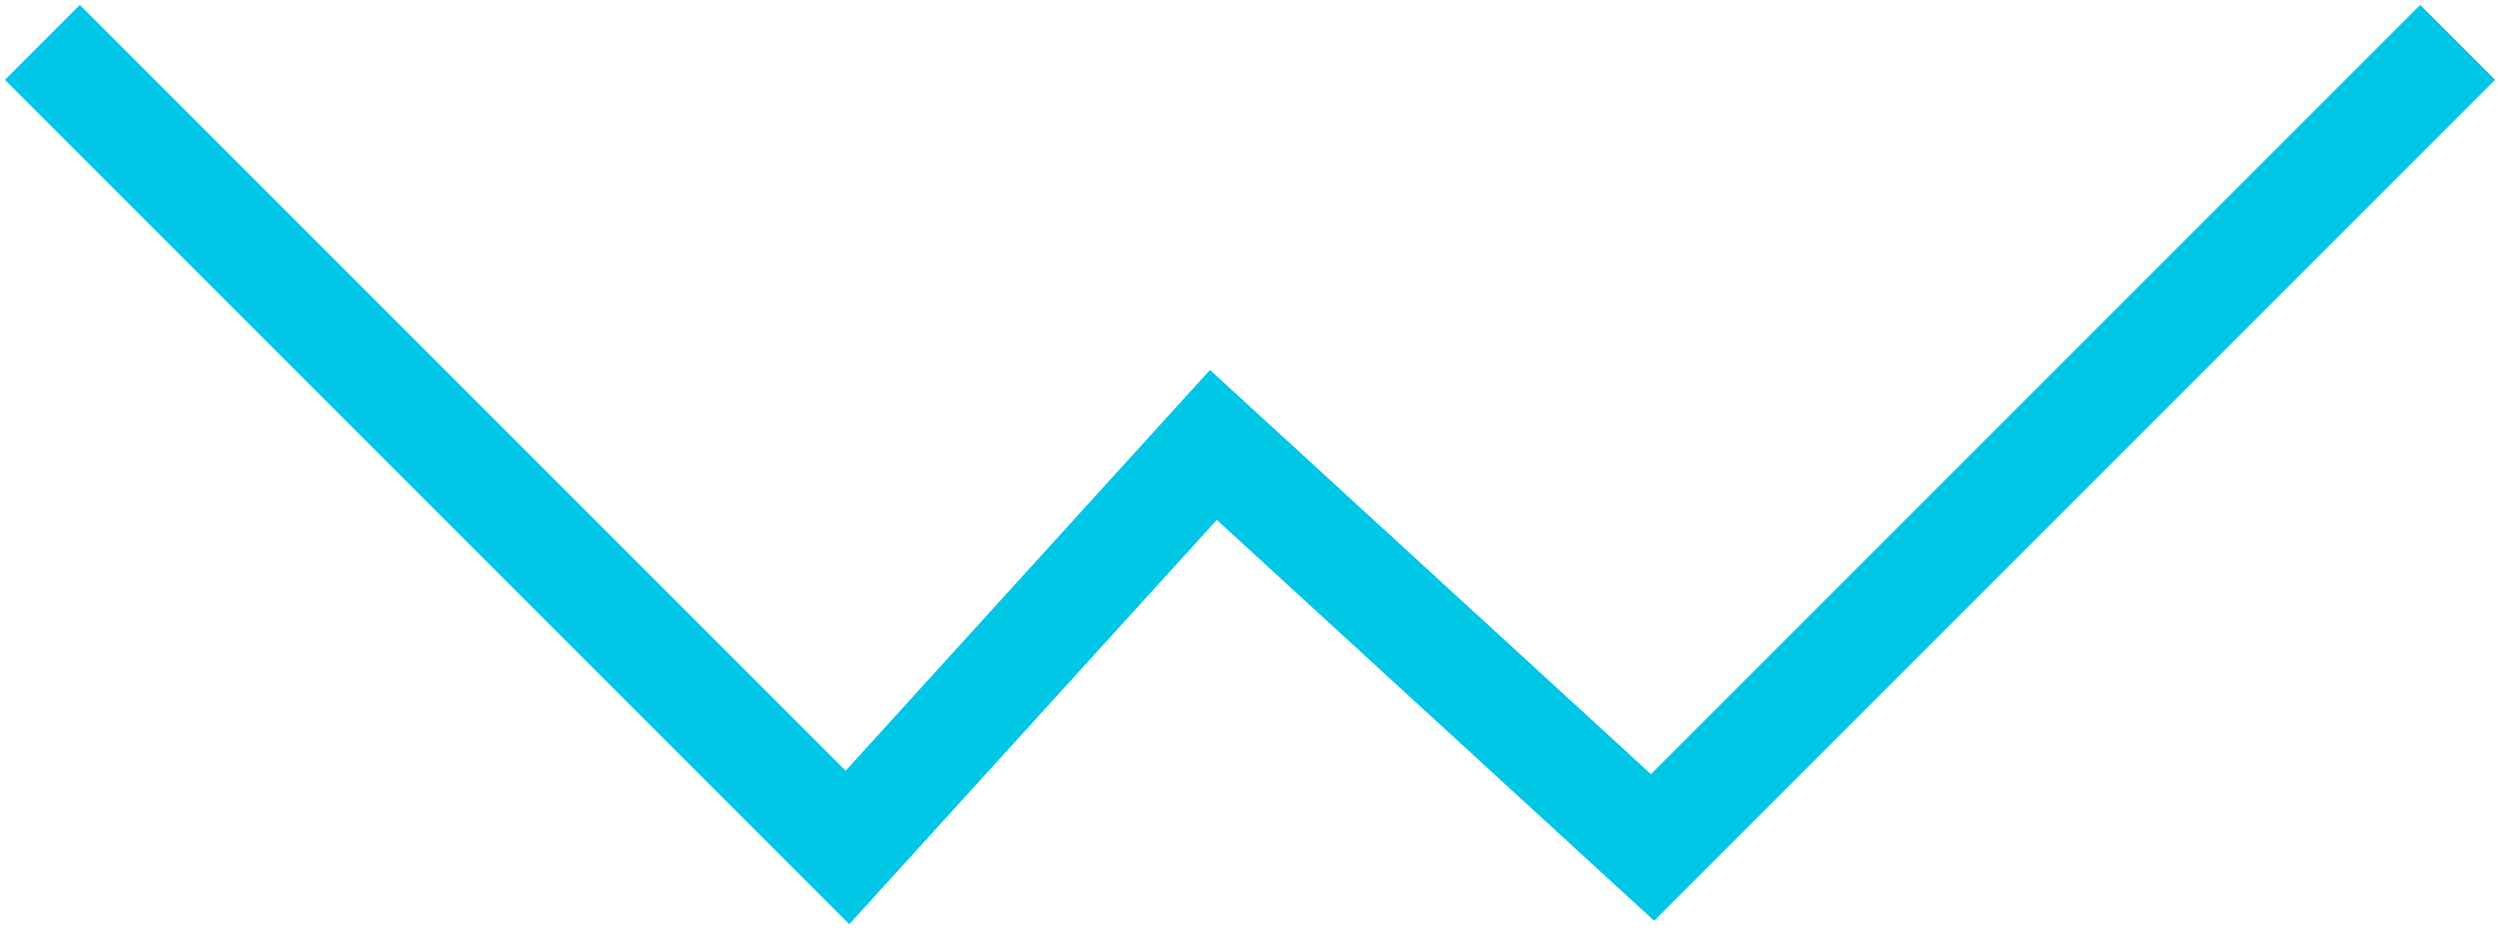 <?xml version="1.0" encoding="UTF-8"?> <svg xmlns="http://www.w3.org/2000/svg" width="59" height="22" viewBox="0 0 59 22" fill="none"> <path d="M58 1L39 20L28.636 10.5L20 20L1 1" stroke="#00C7E5" stroke-width="2.5"></path> </svg> 